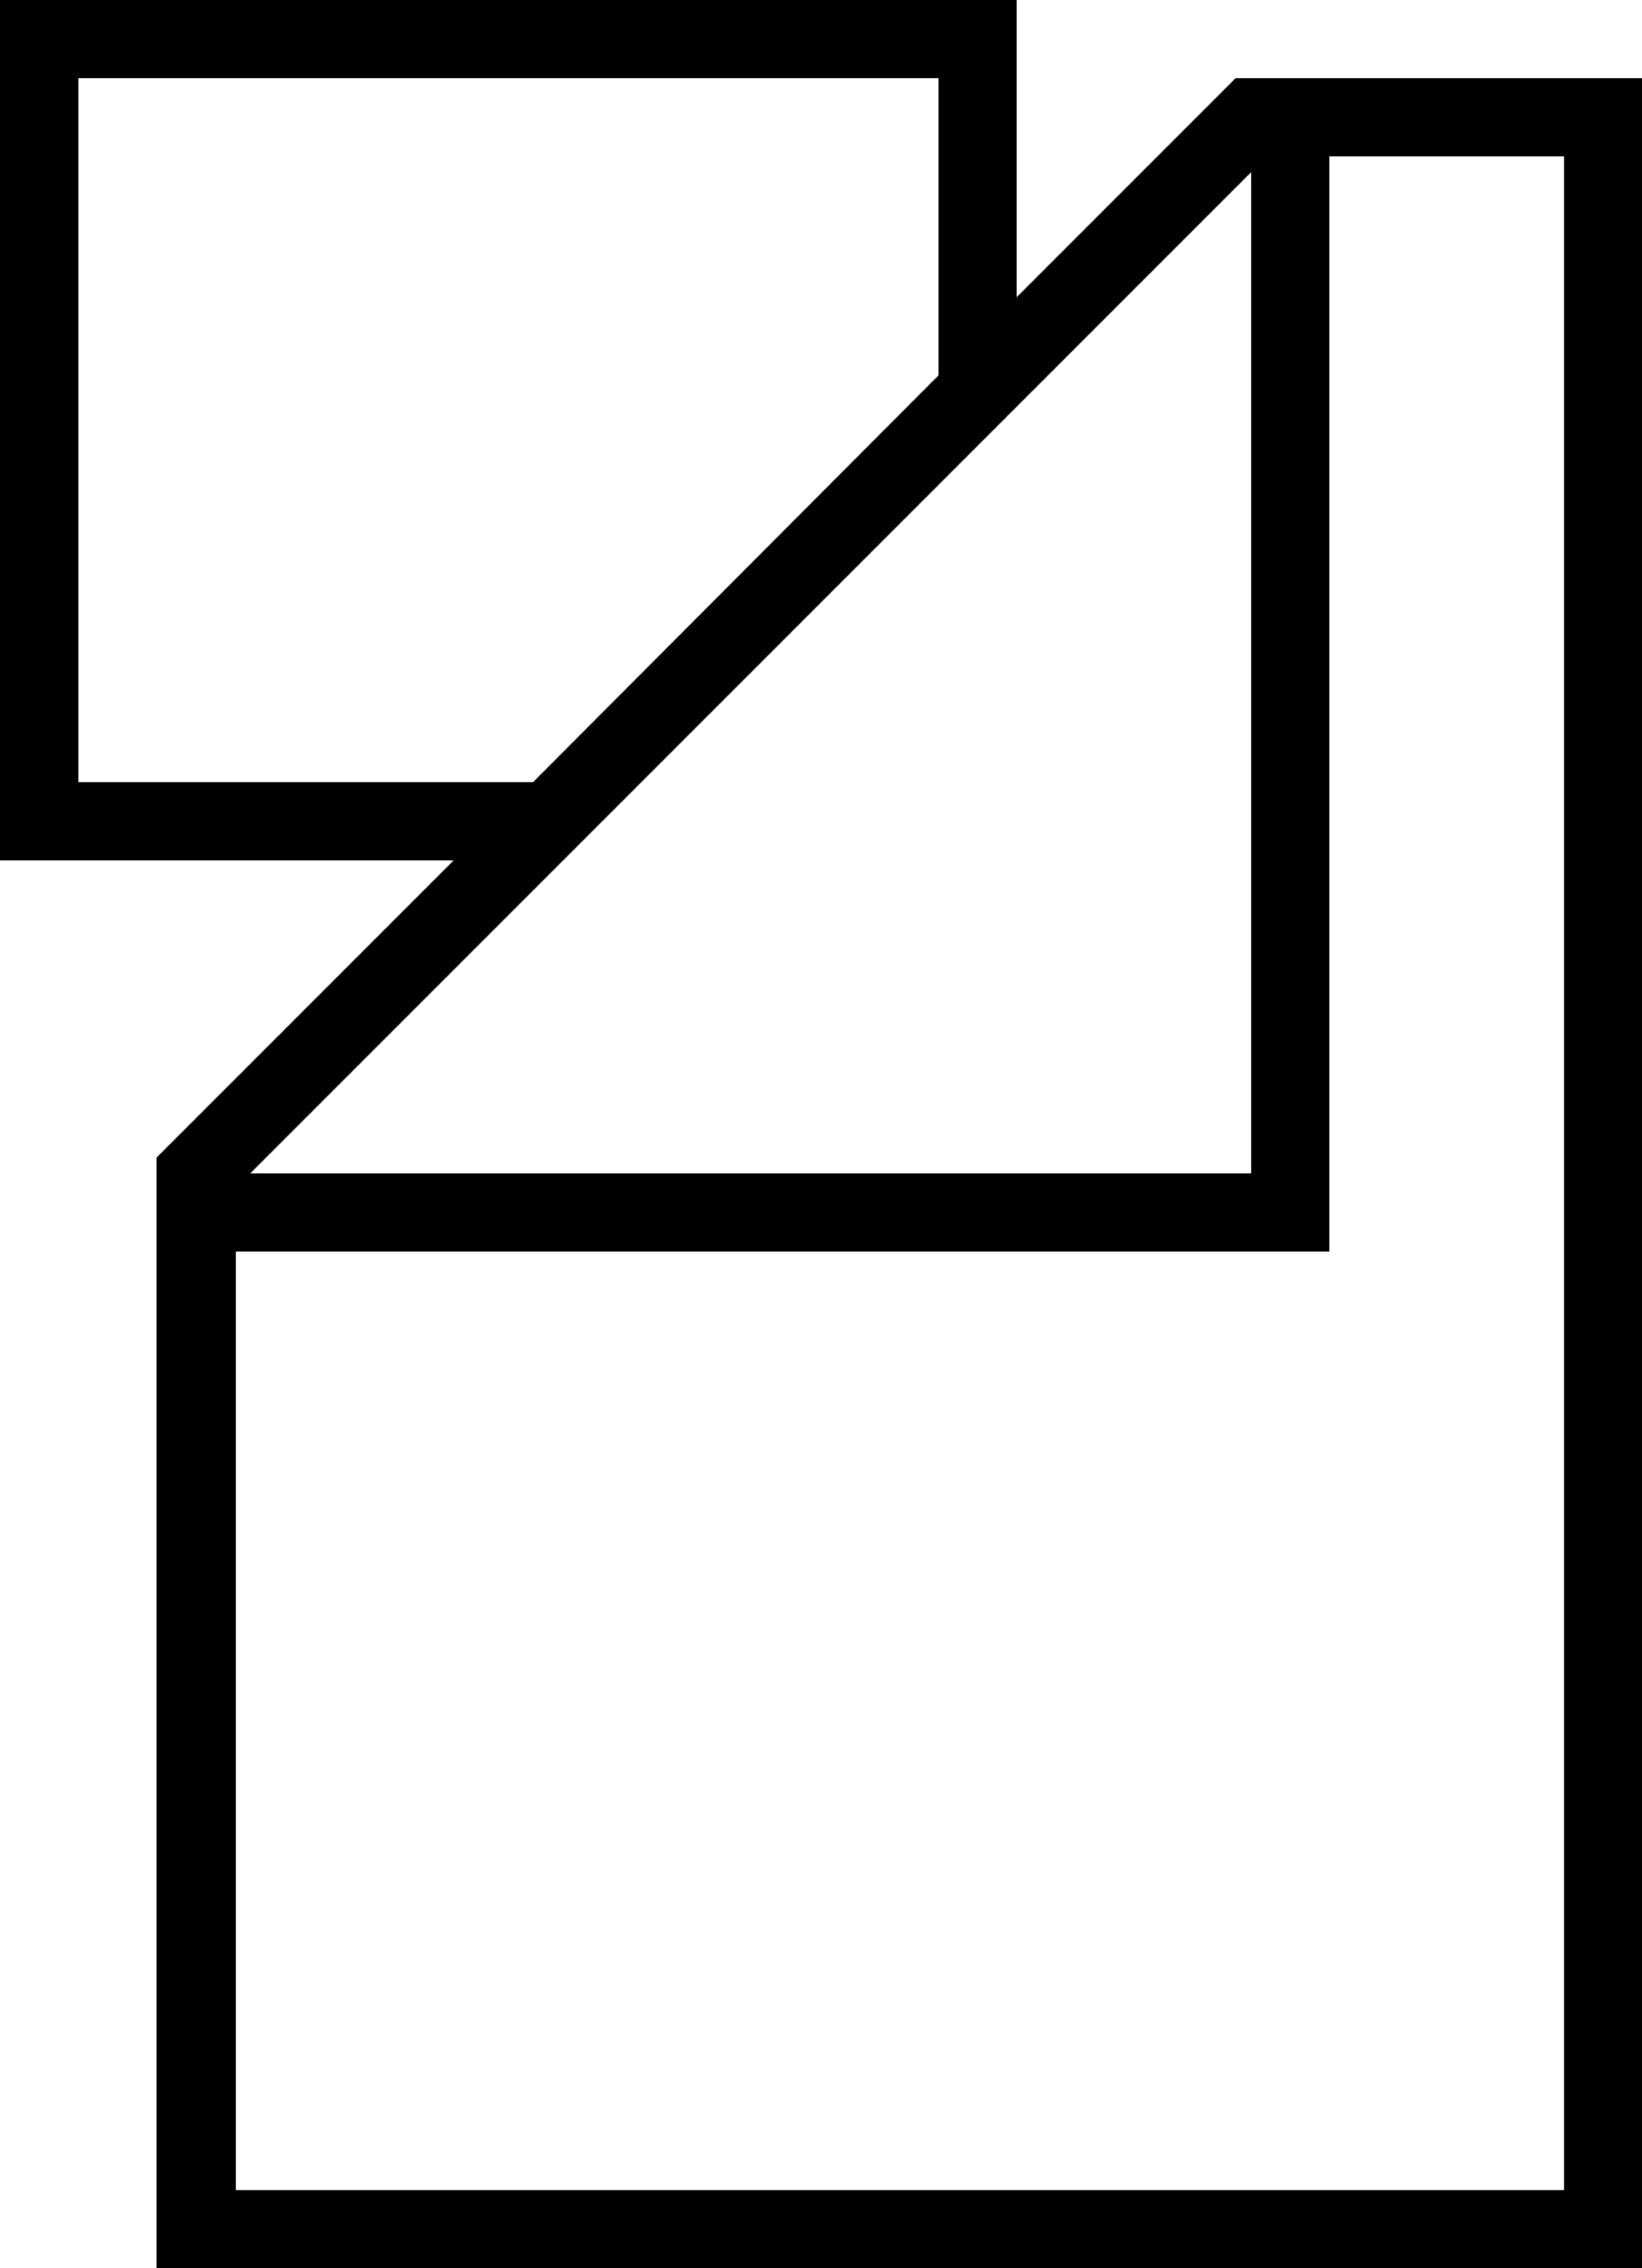 <svg id="Capa_1" data-name="Capa 1" xmlns="http://www.w3.org/2000/svg" viewBox="0 0 71.84 99.21"><path d="M71.84,3.42h-4.1L58.16,13V0H13.68V37.63H33.53l-13,13V99.21h65V3.42ZM17.11,34.21V3.42H54.74v13L37,34.21Zm21.21,3.42,3.42-3.42,13-13,3.42-3.42L68.42,7.53V51.32H24.63ZM82.11,95.79H24V54.74H71.84V6.84H82.11Z" transform="translate(-13.68)"/></svg>